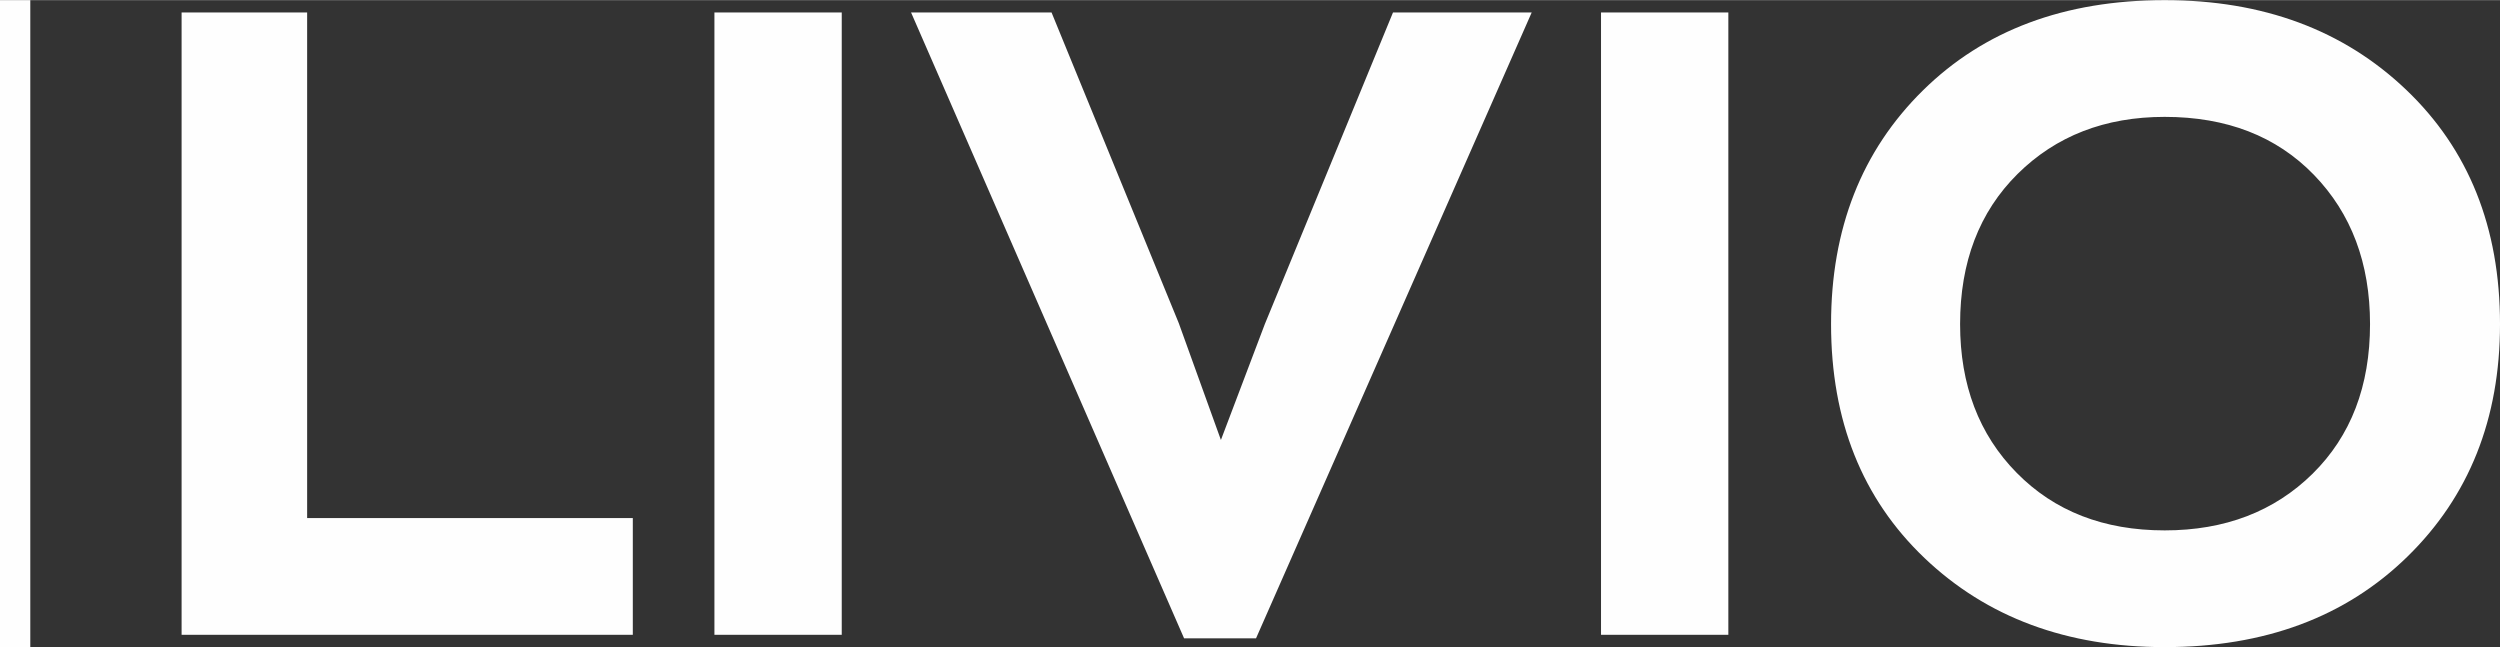 <?xml version="1.0" encoding="UTF-8"?>
<!DOCTYPE svg PUBLIC "-//W3C//DTD SVG 1.1//EN" "http://www.w3.org/Graphics/SVG/1.1/DTD/svg11.dtd">
<!-- Creator: CorelDRAW X7 -->
<svg xmlns="http://www.w3.org/2000/svg" xml:space="preserve" width="730px" height="189px" version="1.1" style="shape-rendering:geometricPrecision; text-rendering:geometricPrecision; image-rendering:optimizeQuality; fill-rule:evenodd; clip-rule:evenodd"
viewBox="0 0 32103 8308"
 xmlns:xlink="http://www.w3.org/1999/xlink">
 <rect x="0" y="0" width="32103" height="8308" fill="#333333" stroke="none"/>
 <defs>
  <style type="text/css">
   <![CDATA[
    .fil1 {fill:none}
    .fil0 {fill:#FEFEFE}
    .fil2 {fill:#FEFEFE;fill-rule:nonzero}
   ]]>
  </style>
 </defs>
 <g id="Слой_x0020_1">
  <g id="_683400272">
   <path class="fil0" d="M2332 8150l0 -7992 1612 0 0 6493 4182 0 0 1499 -5794 0zm6842 0l0 -7992 1635 0 0 7992 -1635 0zm8714 -7992l1781 0 -3540 8037 -924 0 -3506 -8037 1804 0 1634 3990 541 1500 564 -1488 1646 -4002zm2671 7992l0 -7992 1635 0 0 7992 -1635 0zm7238 158c-1255,0 -2283,-381 -3084,-1144 -800,-763 -1200,-1764 -1200,-3004 0,-1225 393,-2225 1178,-2999 785,-774 1820,-1161 3106,-1161 1262,0 2295,383 3100,1150 804,766 1206,1770 1206,3010 0,1217 -397,2213 -1190,2987 -792,774 -1831,1161 -3116,1161zm0 -1499c774,0 1407,-243 1899,-727 492,-485 738,-1126 738,-1922 0,-782 -240,-1421 -721,-1917 -481,-496 -1120,-744 -1916,-744 -767,0 -1396,245 -1889,733 -492,488 -738,1131 -738,1928 0,781 242,1418 727,1910 485,493 1118,739 1900,739z"/>
   <line class="fil1" x1="195" y1="0" x2="195" y2= "8308" />
   <polygon class="fil2" points="389,0 389,8308 0,8308 0,0 "/>
  </g>
 </g>
</svg>
